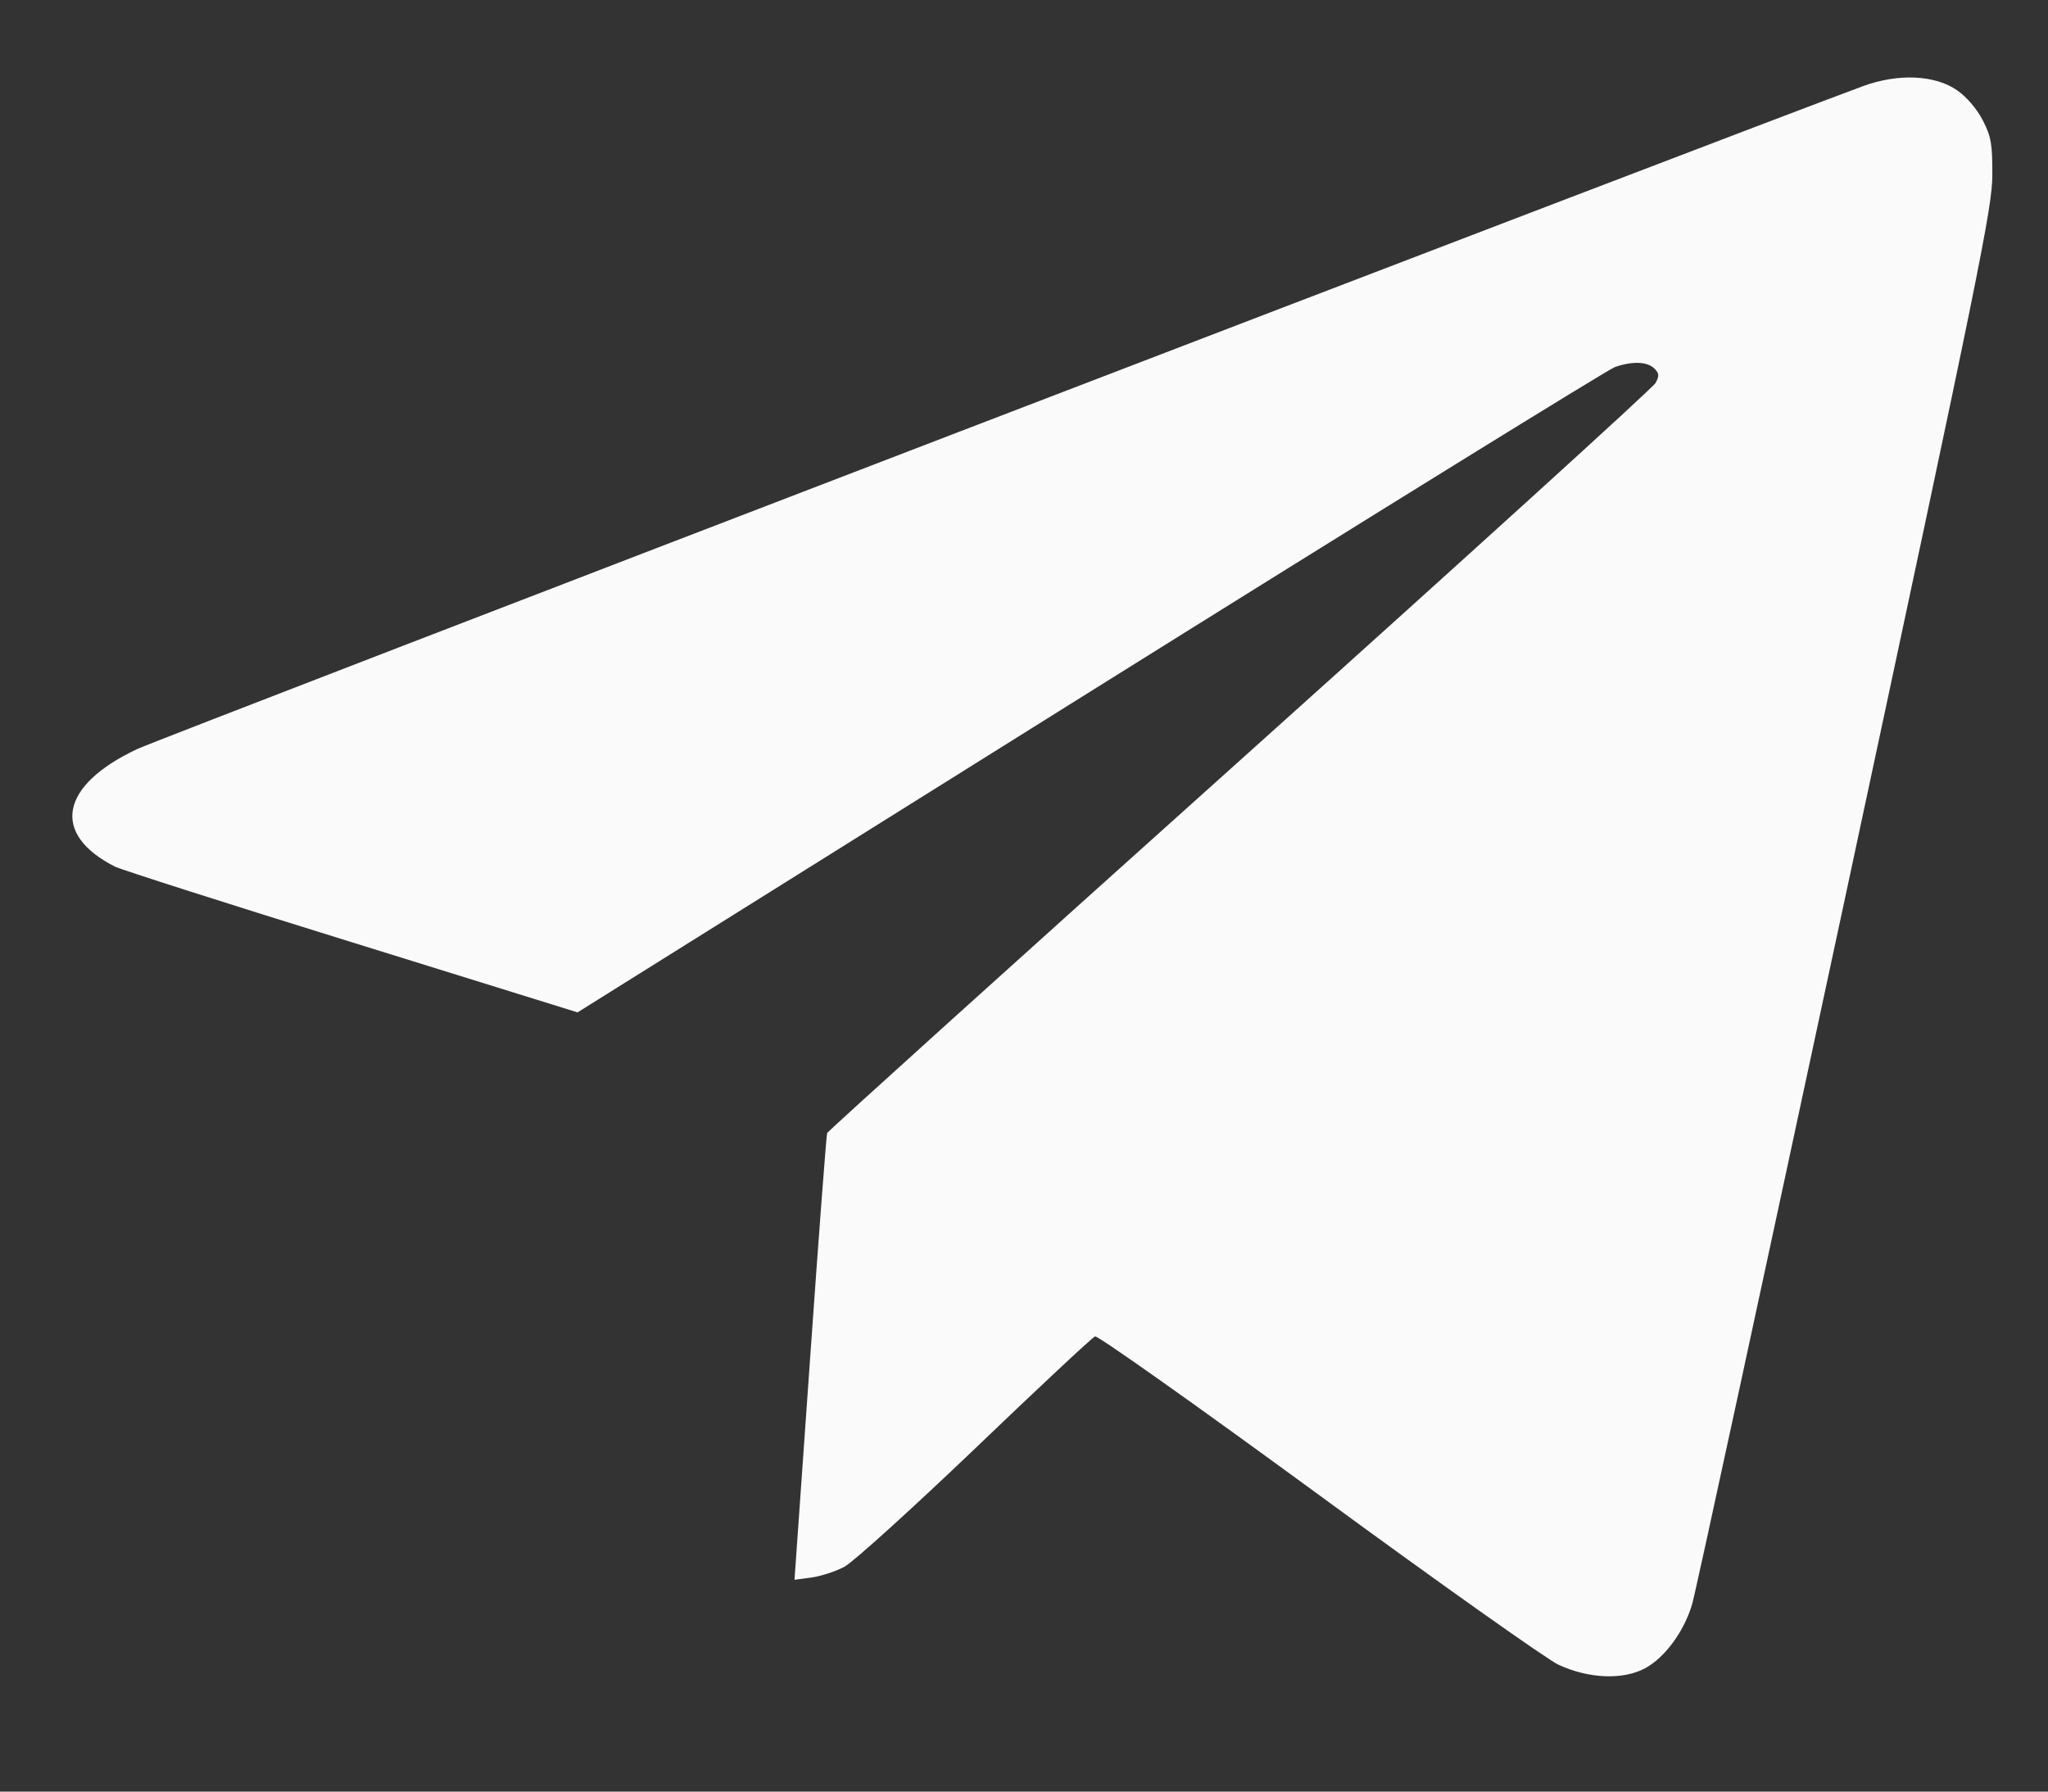 <?xml version="1.0" encoding="UTF-8"?> <svg xmlns="http://www.w3.org/2000/svg" width="16" height="14" viewBox="0 0 16 14" fill="none"><rect x="0" y="0" width="16" height="14" fill="#333333" stroke="none"/> <path fill-rule="evenodd" clip-rule="evenodd" d="M14.555 0.673C13.556 1.041 1.251 5.768 1.07 5.854C0.467 6.139 0.397 6.517 0.898 6.772C0.947 6.796 1.78 7.063 2.749 7.363L4.512 7.911L8.515 5.406C10.717 4.029 12.563 2.887 12.617 2.868C12.753 2.821 12.87 2.825 12.925 2.88C12.963 2.918 12.964 2.937 12.934 2.993C12.914 3.03 11.452 4.358 9.685 5.944C7.918 7.529 6.468 8.839 6.462 8.854C6.456 8.869 6.396 9.661 6.329 10.614L6.207 12.345L6.34 12.327C6.413 12.317 6.528 12.28 6.597 12.243C6.665 12.207 7.125 11.79 7.619 11.318C8.113 10.844 8.534 10.451 8.555 10.443C8.576 10.435 9.362 10.992 10.303 11.681C11.243 12.37 12.086 12.967 12.176 13.009C12.412 13.118 12.678 13.129 12.851 13.037C13.006 12.954 13.157 12.749 13.22 12.535C13.245 12.453 13.782 9.968 14.415 7.015C15.468 2.098 15.565 1.622 15.565 1.367C15.566 1.126 15.556 1.068 15.491 0.941C15.445 0.852 15.368 0.761 15.292 0.707C15.118 0.585 14.831 0.572 14.555 0.673Z" fill="#FAFAFA"></path> </svg> 